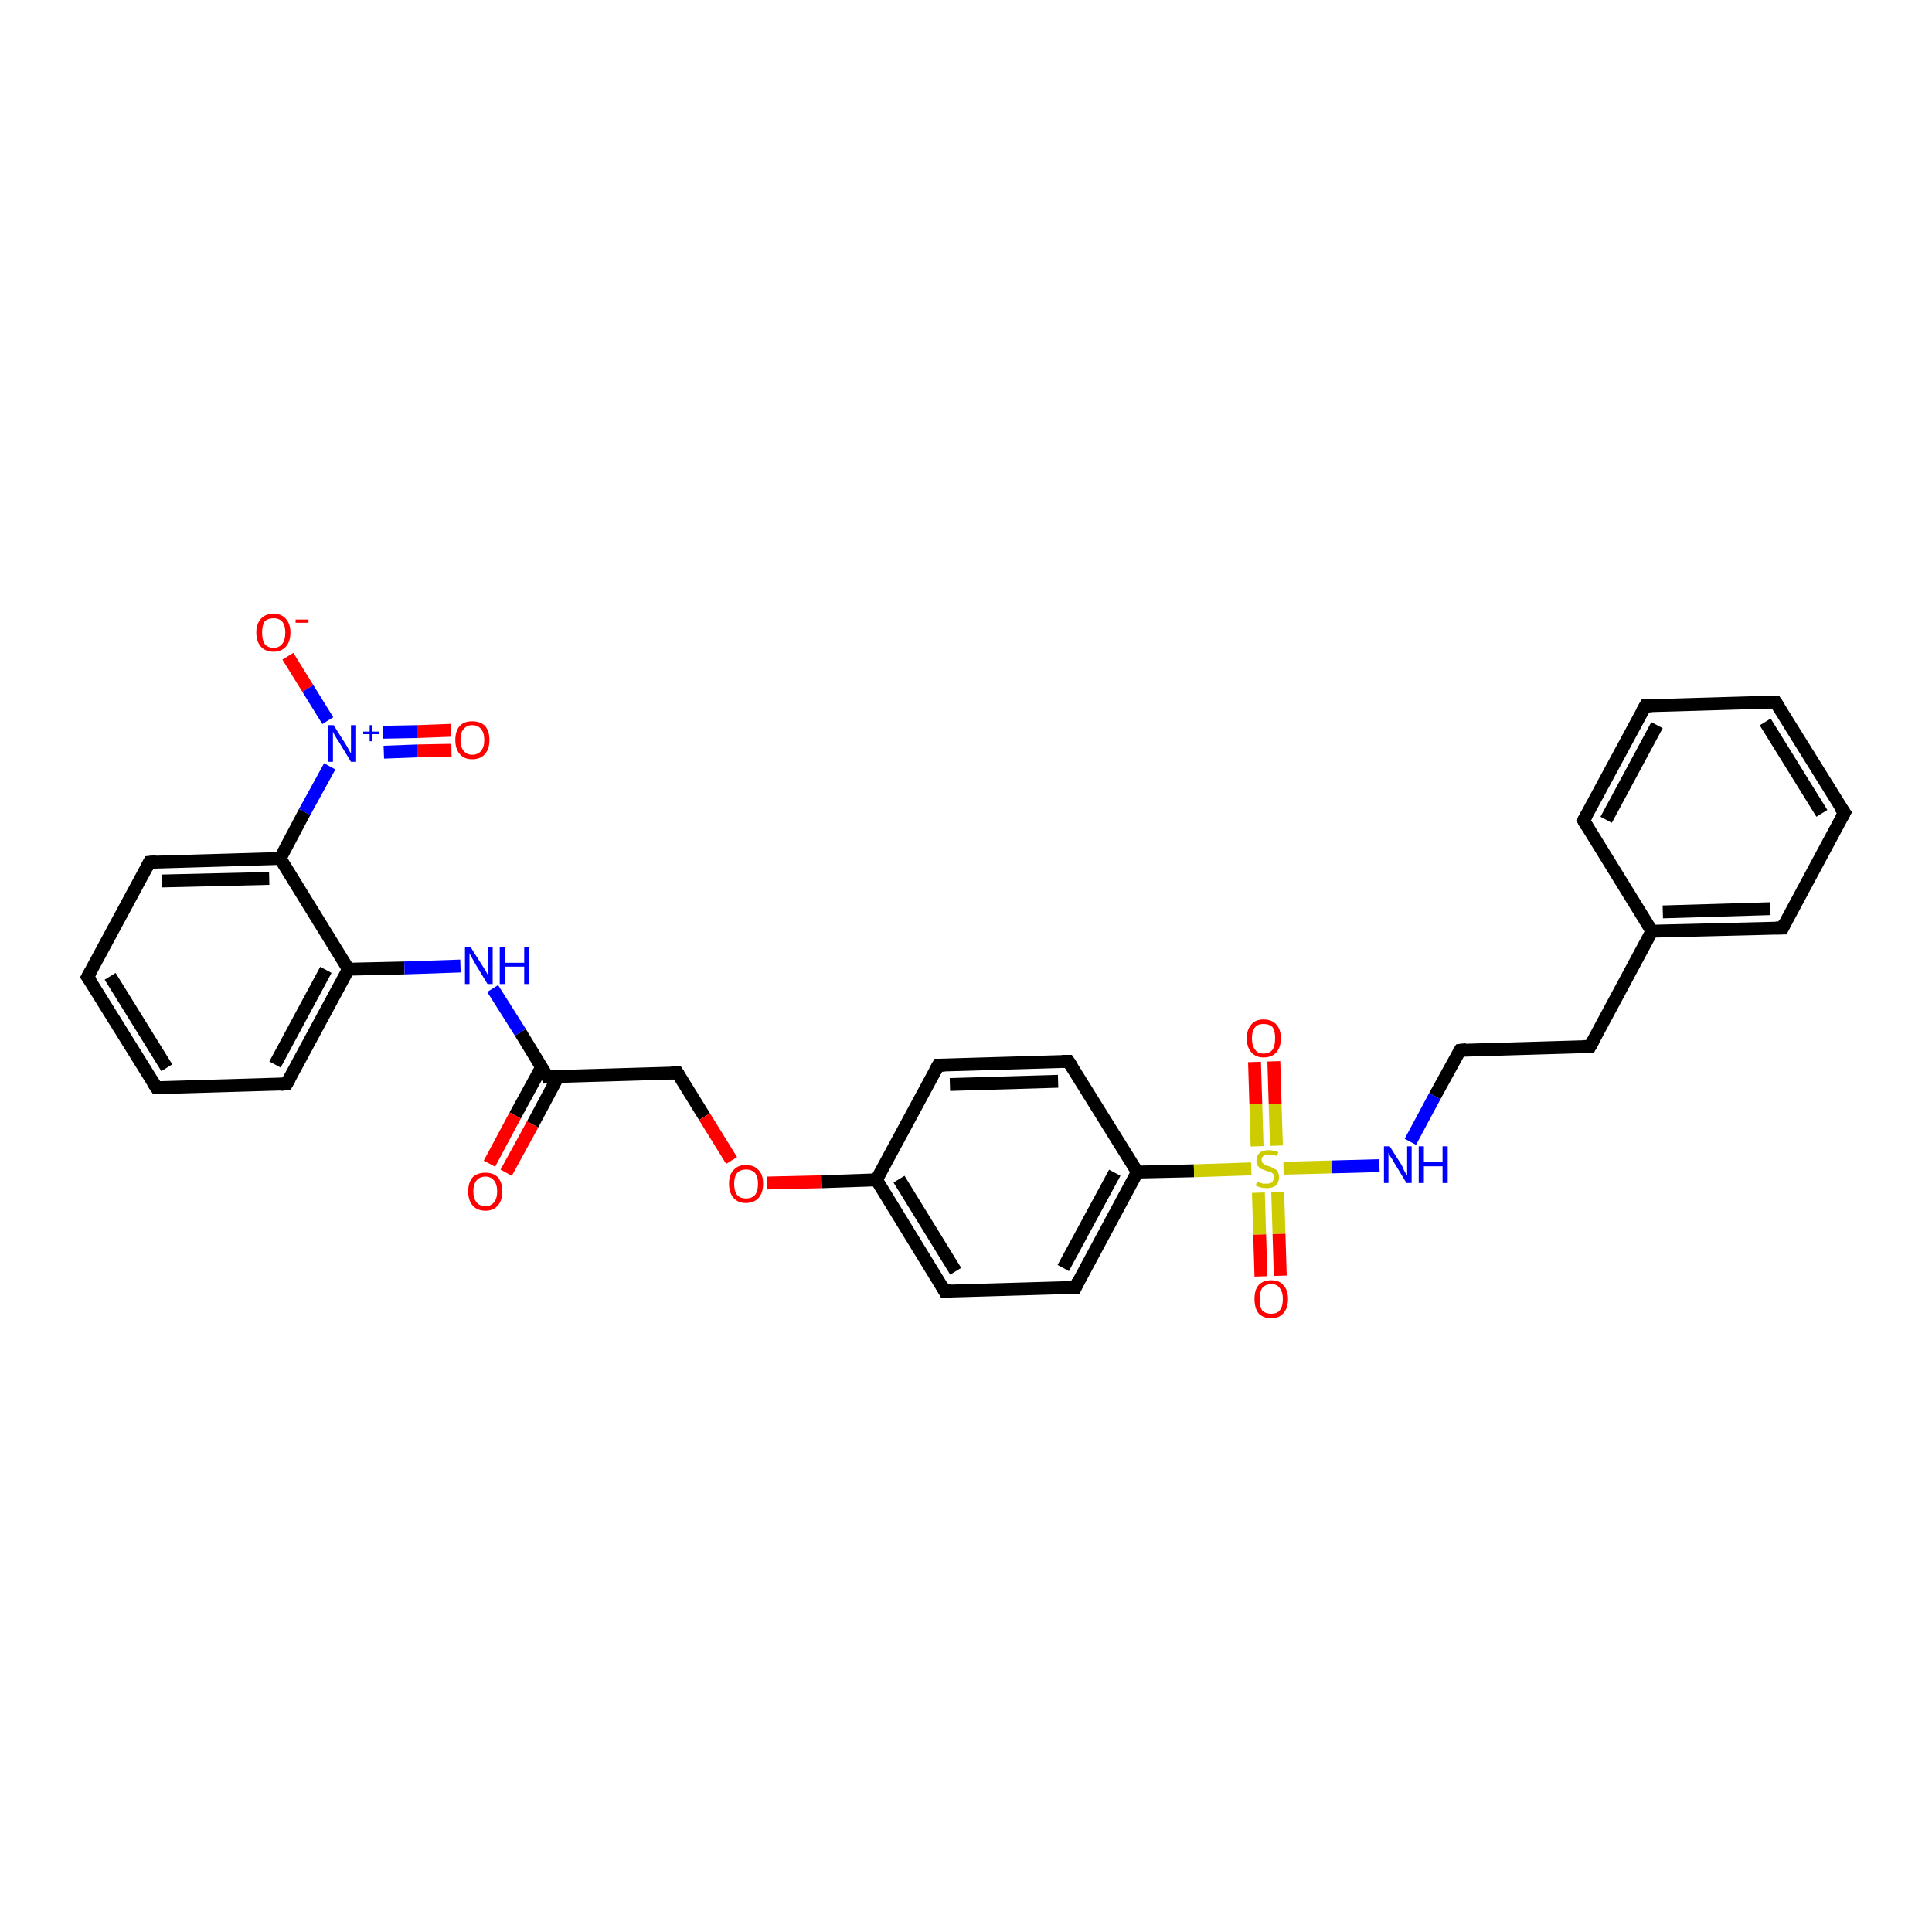 <?xml version='1.0' encoding='iso-8859-1'?>
<svg version='1.1' baseProfile='full'
              xmlns='http://www.w3.org/2000/svg'
                      xmlns:rdkit='http://www.rdkit.org/xml'
                      xmlns:xlink='http://www.w3.org/1999/xlink'
                  xml:space='preserve'
width='300px' height='300px' viewBox='0 0 300 300'>
<!-- END OF HEADER -->
<rect style='opacity:1.0;fill:#FFFFFF;stroke:none' width='300.0' height='300.0' x='0.0' y='0.0'> </rect>
<path class='bond-0 atom-0 atom-1' d='M 44.7,101.9 L 47.8,106.9' style='fill:none;fill-rule:evenodd;stroke:#FF0000;stroke-width:2.0px;stroke-linecap:butt;stroke-linejoin:miter;stroke-opacity:1' />
<path class='bond-0 atom-0 atom-1' d='M 47.8,106.9 L 50.9,111.9' style='fill:none;fill-rule:evenodd;stroke:#0000FF;stroke-width:2.0px;stroke-linecap:butt;stroke-linejoin:miter;stroke-opacity:1' />
<path class='bond-1 atom-1 atom-2' d='M 59.6,116.8 L 64.8,116.6' style='fill:none;fill-rule:evenodd;stroke:#0000FF;stroke-width:2.0px;stroke-linecap:butt;stroke-linejoin:miter;stroke-opacity:1' />
<path class='bond-1 atom-1 atom-2' d='M 64.8,116.6 L 70.1,116.5' style='fill:none;fill-rule:evenodd;stroke:#FF0000;stroke-width:2.0px;stroke-linecap:butt;stroke-linejoin:miter;stroke-opacity:1' />
<path class='bond-1 atom-1 atom-2' d='M 59.5,113.7 L 64.7,113.6' style='fill:none;fill-rule:evenodd;stroke:#0000FF;stroke-width:2.0px;stroke-linecap:butt;stroke-linejoin:miter;stroke-opacity:1' />
<path class='bond-1 atom-1 atom-2' d='M 64.7,113.6 L 70.0,113.4' style='fill:none;fill-rule:evenodd;stroke:#FF0000;stroke-width:2.0px;stroke-linecap:butt;stroke-linejoin:miter;stroke-opacity:1' />
<path class='bond-2 atom-1 atom-3' d='M 51.2,119.0 L 47.3,126.1' style='fill:none;fill-rule:evenodd;stroke:#0000FF;stroke-width:2.0px;stroke-linecap:butt;stroke-linejoin:miter;stroke-opacity:1' />
<path class='bond-2 atom-1 atom-3' d='M 47.3,126.1 L 43.5,133.3' style='fill:none;fill-rule:evenodd;stroke:#000000;stroke-width:2.0px;stroke-linecap:butt;stroke-linejoin:miter;stroke-opacity:1' />
<path class='bond-3 atom-3 atom-4' d='M 43.5,133.3 L 23.2,133.9' style='fill:none;fill-rule:evenodd;stroke:#000000;stroke-width:2.0px;stroke-linecap:butt;stroke-linejoin:miter;stroke-opacity:1' />
<path class='bond-3 atom-3 atom-4' d='M 41.8,136.4 L 25.1,136.8' style='fill:none;fill-rule:evenodd;stroke:#000000;stroke-width:2.0px;stroke-linecap:butt;stroke-linejoin:miter;stroke-opacity:1' />
<path class='bond-4 atom-4 atom-5' d='M 23.2,133.9 L 13.6,151.7' style='fill:none;fill-rule:evenodd;stroke:#000000;stroke-width:2.0px;stroke-linecap:butt;stroke-linejoin:miter;stroke-opacity:1' />
<path class='bond-5 atom-5 atom-6' d='M 13.6,151.7 L 24.3,168.9' style='fill:none;fill-rule:evenodd;stroke:#000000;stroke-width:2.0px;stroke-linecap:butt;stroke-linejoin:miter;stroke-opacity:1' />
<path class='bond-5 atom-5 atom-6' d='M 17.1,151.6 L 25.9,165.8' style='fill:none;fill-rule:evenodd;stroke:#000000;stroke-width:2.0px;stroke-linecap:butt;stroke-linejoin:miter;stroke-opacity:1' />
<path class='bond-6 atom-6 atom-7' d='M 24.3,168.9 L 44.5,168.3' style='fill:none;fill-rule:evenodd;stroke:#000000;stroke-width:2.0px;stroke-linecap:butt;stroke-linejoin:miter;stroke-opacity:1' />
<path class='bond-7 atom-7 atom-8' d='M 44.5,168.3 L 54.1,150.5' style='fill:none;fill-rule:evenodd;stroke:#000000;stroke-width:2.0px;stroke-linecap:butt;stroke-linejoin:miter;stroke-opacity:1' />
<path class='bond-7 atom-7 atom-8' d='M 42.7,165.3 L 50.6,150.6' style='fill:none;fill-rule:evenodd;stroke:#000000;stroke-width:2.0px;stroke-linecap:butt;stroke-linejoin:miter;stroke-opacity:1' />
<path class='bond-8 atom-8 atom-9' d='M 54.1,150.5 L 62.8,150.3' style='fill:none;fill-rule:evenodd;stroke:#000000;stroke-width:2.0px;stroke-linecap:butt;stroke-linejoin:miter;stroke-opacity:1' />
<path class='bond-8 atom-8 atom-9' d='M 62.8,150.3 L 71.5,150.0' style='fill:none;fill-rule:evenodd;stroke:#0000FF;stroke-width:2.0px;stroke-linecap:butt;stroke-linejoin:miter;stroke-opacity:1' />
<path class='bond-9 atom-9 atom-10' d='M 76.5,153.5 L 80.8,160.3' style='fill:none;fill-rule:evenodd;stroke:#0000FF;stroke-width:2.0px;stroke-linecap:butt;stroke-linejoin:miter;stroke-opacity:1' />
<path class='bond-9 atom-9 atom-10' d='M 80.8,160.3 L 85.0,167.2' style='fill:none;fill-rule:evenodd;stroke:#000000;stroke-width:2.0px;stroke-linecap:butt;stroke-linejoin:miter;stroke-opacity:1' />
<path class='bond-10 atom-10 atom-11' d='M 84.1,165.7 L 80.0,173.2' style='fill:none;fill-rule:evenodd;stroke:#000000;stroke-width:2.0px;stroke-linecap:butt;stroke-linejoin:miter;stroke-opacity:1' />
<path class='bond-10 atom-10 atom-11' d='M 80.0,173.2 L 76.0,180.7' style='fill:none;fill-rule:evenodd;stroke:#FF0000;stroke-width:2.0px;stroke-linecap:butt;stroke-linejoin:miter;stroke-opacity:1' />
<path class='bond-10 atom-10 atom-11' d='M 86.7,167.1 L 82.7,174.6' style='fill:none;fill-rule:evenodd;stroke:#000000;stroke-width:2.0px;stroke-linecap:butt;stroke-linejoin:miter;stroke-opacity:1' />
<path class='bond-10 atom-10 atom-11' d='M 82.7,174.6 L 78.6,182.1' style='fill:none;fill-rule:evenodd;stroke:#FF0000;stroke-width:2.0px;stroke-linecap:butt;stroke-linejoin:miter;stroke-opacity:1' />
<path class='bond-11 atom-10 atom-12' d='M 85.0,167.2 L 105.2,166.6' style='fill:none;fill-rule:evenodd;stroke:#000000;stroke-width:2.0px;stroke-linecap:butt;stroke-linejoin:miter;stroke-opacity:1' />
<path class='bond-12 atom-12 atom-13' d='M 105.2,166.6 L 109.4,173.4' style='fill:none;fill-rule:evenodd;stroke:#000000;stroke-width:2.0px;stroke-linecap:butt;stroke-linejoin:miter;stroke-opacity:1' />
<path class='bond-12 atom-12 atom-13' d='M 109.4,173.4 L 113.6,180.2' style='fill:none;fill-rule:evenodd;stroke:#FF0000;stroke-width:2.0px;stroke-linecap:butt;stroke-linejoin:miter;stroke-opacity:1' />
<path class='bond-13 atom-13 atom-14' d='M 119.1,183.7 L 127.6,183.5' style='fill:none;fill-rule:evenodd;stroke:#FF0000;stroke-width:2.0px;stroke-linecap:butt;stroke-linejoin:miter;stroke-opacity:1' />
<path class='bond-13 atom-13 atom-14' d='M 127.6,183.5 L 136.1,183.2' style='fill:none;fill-rule:evenodd;stroke:#000000;stroke-width:2.0px;stroke-linecap:butt;stroke-linejoin:miter;stroke-opacity:1' />
<path class='bond-14 atom-14 atom-15' d='M 136.1,183.2 L 146.7,200.5' style='fill:none;fill-rule:evenodd;stroke:#000000;stroke-width:2.0px;stroke-linecap:butt;stroke-linejoin:miter;stroke-opacity:1' />
<path class='bond-14 atom-14 atom-15' d='M 139.6,183.1 L 148.4,197.4' style='fill:none;fill-rule:evenodd;stroke:#000000;stroke-width:2.0px;stroke-linecap:butt;stroke-linejoin:miter;stroke-opacity:1' />
<path class='bond-15 atom-15 atom-16' d='M 146.7,200.5 L 167.0,199.9' style='fill:none;fill-rule:evenodd;stroke:#000000;stroke-width:2.0px;stroke-linecap:butt;stroke-linejoin:miter;stroke-opacity:1' />
<path class='bond-16 atom-16 atom-17' d='M 167.0,199.9 L 176.6,182.0' style='fill:none;fill-rule:evenodd;stroke:#000000;stroke-width:2.0px;stroke-linecap:butt;stroke-linejoin:miter;stroke-opacity:1' />
<path class='bond-16 atom-16 atom-17' d='M 165.1,196.9 L 173.1,182.1' style='fill:none;fill-rule:evenodd;stroke:#000000;stroke-width:2.0px;stroke-linecap:butt;stroke-linejoin:miter;stroke-opacity:1' />
<path class='bond-17 atom-17 atom-18' d='M 176.6,182.0 L 165.9,164.8' style='fill:none;fill-rule:evenodd;stroke:#000000;stroke-width:2.0px;stroke-linecap:butt;stroke-linejoin:miter;stroke-opacity:1' />
<path class='bond-18 atom-18 atom-19' d='M 165.9,164.8 L 145.7,165.4' style='fill:none;fill-rule:evenodd;stroke:#000000;stroke-width:2.0px;stroke-linecap:butt;stroke-linejoin:miter;stroke-opacity:1' />
<path class='bond-18 atom-18 atom-19' d='M 164.3,167.9 L 147.5,168.4' style='fill:none;fill-rule:evenodd;stroke:#000000;stroke-width:2.0px;stroke-linecap:butt;stroke-linejoin:miter;stroke-opacity:1' />
<path class='bond-19 atom-17 atom-20' d='M 176.6,182.0 L 185.4,181.8' style='fill:none;fill-rule:evenodd;stroke:#000000;stroke-width:2.0px;stroke-linecap:butt;stroke-linejoin:miter;stroke-opacity:1' />
<path class='bond-19 atom-17 atom-20' d='M 185.4,181.8 L 194.3,181.5' style='fill:none;fill-rule:evenodd;stroke:#CCCC00;stroke-width:2.0px;stroke-linecap:butt;stroke-linejoin:miter;stroke-opacity:1' />
<path class='bond-20 atom-20 atom-21' d='M 195.4,185.2 L 195.6,191.7' style='fill:none;fill-rule:evenodd;stroke:#CCCC00;stroke-width:2.0px;stroke-linecap:butt;stroke-linejoin:miter;stroke-opacity:1' />
<path class='bond-20 atom-20 atom-21' d='M 195.6,191.7 L 195.8,198.2' style='fill:none;fill-rule:evenodd;stroke:#FF0000;stroke-width:2.0px;stroke-linecap:butt;stroke-linejoin:miter;stroke-opacity:1' />
<path class='bond-20 atom-20 atom-21' d='M 198.4,185.1 L 198.6,191.6' style='fill:none;fill-rule:evenodd;stroke:#CCCC00;stroke-width:2.0px;stroke-linecap:butt;stroke-linejoin:miter;stroke-opacity:1' />
<path class='bond-20 atom-20 atom-21' d='M 198.6,191.6 L 198.8,198.1' style='fill:none;fill-rule:evenodd;stroke:#FF0000;stroke-width:2.0px;stroke-linecap:butt;stroke-linejoin:miter;stroke-opacity:1' />
<path class='bond-21 atom-20 atom-22' d='M 198.2,177.9 L 198.0,171.4' style='fill:none;fill-rule:evenodd;stroke:#CCCC00;stroke-width:2.0px;stroke-linecap:butt;stroke-linejoin:miter;stroke-opacity:1' />
<path class='bond-21 atom-20 atom-22' d='M 198.0,171.4 L 197.8,164.8' style='fill:none;fill-rule:evenodd;stroke:#FF0000;stroke-width:2.0px;stroke-linecap:butt;stroke-linejoin:miter;stroke-opacity:1' />
<path class='bond-21 atom-20 atom-22' d='M 195.2,178.0 L 195.0,171.4' style='fill:none;fill-rule:evenodd;stroke:#CCCC00;stroke-width:2.0px;stroke-linecap:butt;stroke-linejoin:miter;stroke-opacity:1' />
<path class='bond-21 atom-20 atom-22' d='M 195.0,171.4 L 194.8,164.9' style='fill:none;fill-rule:evenodd;stroke:#FF0000;stroke-width:2.0px;stroke-linecap:butt;stroke-linejoin:miter;stroke-opacity:1' />
<path class='bond-22 atom-20 atom-23' d='M 199.3,181.4 L 206.8,181.2' style='fill:none;fill-rule:evenodd;stroke:#CCCC00;stroke-width:2.0px;stroke-linecap:butt;stroke-linejoin:miter;stroke-opacity:1' />
<path class='bond-22 atom-20 atom-23' d='M 206.8,181.2 L 214.2,181.0' style='fill:none;fill-rule:evenodd;stroke:#0000FF;stroke-width:2.0px;stroke-linecap:butt;stroke-linejoin:miter;stroke-opacity:1' />
<path class='bond-23 atom-23 atom-24' d='M 219.0,177.3 L 222.8,170.2' style='fill:none;fill-rule:evenodd;stroke:#0000FF;stroke-width:2.0px;stroke-linecap:butt;stroke-linejoin:miter;stroke-opacity:1' />
<path class='bond-23 atom-23 atom-24' d='M 222.8,170.2 L 226.7,163.1' style='fill:none;fill-rule:evenodd;stroke:#000000;stroke-width:2.0px;stroke-linecap:butt;stroke-linejoin:miter;stroke-opacity:1' />
<path class='bond-24 atom-24 atom-25' d='M 226.7,163.1 L 246.9,162.5' style='fill:none;fill-rule:evenodd;stroke:#000000;stroke-width:2.0px;stroke-linecap:butt;stroke-linejoin:miter;stroke-opacity:1' />
<path class='bond-25 atom-25 atom-26' d='M 246.9,162.5 L 256.5,144.6' style='fill:none;fill-rule:evenodd;stroke:#000000;stroke-width:2.0px;stroke-linecap:butt;stroke-linejoin:miter;stroke-opacity:1' />
<path class='bond-26 atom-26 atom-27' d='M 256.5,144.6 L 276.8,144.1' style='fill:none;fill-rule:evenodd;stroke:#000000;stroke-width:2.0px;stroke-linecap:butt;stroke-linejoin:miter;stroke-opacity:1' />
<path class='bond-26 atom-26 atom-27' d='M 258.2,141.6 L 274.9,141.1' style='fill:none;fill-rule:evenodd;stroke:#000000;stroke-width:2.0px;stroke-linecap:butt;stroke-linejoin:miter;stroke-opacity:1' />
<path class='bond-27 atom-27 atom-28' d='M 276.8,144.1 L 286.4,126.2' style='fill:none;fill-rule:evenodd;stroke:#000000;stroke-width:2.0px;stroke-linecap:butt;stroke-linejoin:miter;stroke-opacity:1' />
<path class='bond-28 atom-28 atom-29' d='M 286.4,126.2 L 275.7,109.0' style='fill:none;fill-rule:evenodd;stroke:#000000;stroke-width:2.0px;stroke-linecap:butt;stroke-linejoin:miter;stroke-opacity:1' />
<path class='bond-28 atom-28 atom-29' d='M 282.9,126.3 L 274.1,112.1' style='fill:none;fill-rule:evenodd;stroke:#000000;stroke-width:2.0px;stroke-linecap:butt;stroke-linejoin:miter;stroke-opacity:1' />
<path class='bond-29 atom-29 atom-30' d='M 275.7,109.0 L 255.5,109.6' style='fill:none;fill-rule:evenodd;stroke:#000000;stroke-width:2.0px;stroke-linecap:butt;stroke-linejoin:miter;stroke-opacity:1' />
<path class='bond-30 atom-30 atom-31' d='M 255.5,109.6 L 245.9,127.4' style='fill:none;fill-rule:evenodd;stroke:#000000;stroke-width:2.0px;stroke-linecap:butt;stroke-linejoin:miter;stroke-opacity:1' />
<path class='bond-30 atom-30 atom-31' d='M 257.3,112.6 L 249.4,127.3' style='fill:none;fill-rule:evenodd;stroke:#000000;stroke-width:2.0px;stroke-linecap:butt;stroke-linejoin:miter;stroke-opacity:1' />
<path class='bond-31 atom-8 atom-3' d='M 54.1,150.5 L 43.5,133.3' style='fill:none;fill-rule:evenodd;stroke:#000000;stroke-width:2.0px;stroke-linecap:butt;stroke-linejoin:miter;stroke-opacity:1' />
<path class='bond-32 atom-19 atom-14' d='M 145.7,165.4 L 136.1,183.2' style='fill:none;fill-rule:evenodd;stroke:#000000;stroke-width:2.0px;stroke-linecap:butt;stroke-linejoin:miter;stroke-opacity:1' />
<path class='bond-33 atom-31 atom-26' d='M 245.9,127.4 L 256.5,144.6' style='fill:none;fill-rule:evenodd;stroke:#000000;stroke-width:2.0px;stroke-linecap:butt;stroke-linejoin:miter;stroke-opacity:1' />
<path d='M 24.3,133.8 L 23.2,133.9 L 22.8,134.7' style='fill:none;stroke:#000000;stroke-width:2.0px;stroke-linecap:butt;stroke-linejoin:miter;stroke-opacity:1;' />
<path d='M 14.1,150.8 L 13.6,151.7 L 14.2,152.5' style='fill:none;stroke:#000000;stroke-width:2.0px;stroke-linecap:butt;stroke-linejoin:miter;stroke-opacity:1;' />
<path d='M 23.7,168.0 L 24.3,168.9 L 25.3,168.9' style='fill:none;stroke:#000000;stroke-width:2.0px;stroke-linecap:butt;stroke-linejoin:miter;stroke-opacity:1;' />
<path d='M 43.5,168.4 L 44.5,168.3 L 45.0,167.4' style='fill:none;stroke:#000000;stroke-width:2.0px;stroke-linecap:butt;stroke-linejoin:miter;stroke-opacity:1;' />
<path d='M 84.8,166.8 L 85.0,167.2 L 86.0,167.1' style='fill:none;stroke:#000000;stroke-width:2.0px;stroke-linecap:butt;stroke-linejoin:miter;stroke-opacity:1;' />
<path d='M 104.2,166.6 L 105.2,166.6 L 105.4,166.9' style='fill:none;stroke:#000000;stroke-width:2.0px;stroke-linecap:butt;stroke-linejoin:miter;stroke-opacity:1;' />
<path d='M 146.2,199.6 L 146.7,200.5 L 147.7,200.4' style='fill:none;stroke:#000000;stroke-width:2.0px;stroke-linecap:butt;stroke-linejoin:miter;stroke-opacity:1;' />
<path d='M 165.9,199.9 L 167.0,199.9 L 167.4,199.0' style='fill:none;stroke:#000000;stroke-width:2.0px;stroke-linecap:butt;stroke-linejoin:miter;stroke-opacity:1;' />
<path d='M 166.5,165.7 L 165.9,164.8 L 164.9,164.8' style='fill:none;stroke:#000000;stroke-width:2.0px;stroke-linecap:butt;stroke-linejoin:miter;stroke-opacity:1;' />
<path d='M 146.7,165.4 L 145.7,165.4 L 145.2,166.3' style='fill:none;stroke:#000000;stroke-width:2.0px;stroke-linecap:butt;stroke-linejoin:miter;stroke-opacity:1;' />
<path d='M 226.5,163.4 L 226.7,163.1 L 227.7,163.0' style='fill:none;stroke:#000000;stroke-width:2.0px;stroke-linecap:butt;stroke-linejoin:miter;stroke-opacity:1;' />
<path d='M 245.9,162.5 L 246.9,162.5 L 247.4,161.6' style='fill:none;stroke:#000000;stroke-width:2.0px;stroke-linecap:butt;stroke-linejoin:miter;stroke-opacity:1;' />
<path d='M 275.7,144.1 L 276.8,144.1 L 277.2,143.2' style='fill:none;stroke:#000000;stroke-width:2.0px;stroke-linecap:butt;stroke-linejoin:miter;stroke-opacity:1;' />
<path d='M 285.9,127.1 L 286.4,126.2 L 285.8,125.4' style='fill:none;stroke:#000000;stroke-width:2.0px;stroke-linecap:butt;stroke-linejoin:miter;stroke-opacity:1;' />
<path d='M 276.3,109.9 L 275.7,109.0 L 274.7,109.0' style='fill:none;stroke:#000000;stroke-width:2.0px;stroke-linecap:butt;stroke-linejoin:miter;stroke-opacity:1;' />
<path d='M 256.5,109.6 L 255.5,109.6 L 255.0,110.5' style='fill:none;stroke:#000000;stroke-width:2.0px;stroke-linecap:butt;stroke-linejoin:miter;stroke-opacity:1;' />
<path d='M 246.4,126.5 L 245.9,127.4 L 246.4,128.3' style='fill:none;stroke:#000000;stroke-width:2.0px;stroke-linecap:butt;stroke-linejoin:miter;stroke-opacity:1;' />
<path class='atom-0' d='M 39.8 98.2
Q 39.8 96.9, 40.5 96.1
Q 41.2 95.3, 42.5 95.3
Q 43.7 95.3, 44.4 96.1
Q 45.1 96.9, 45.1 98.2
Q 45.1 99.6, 44.4 100.4
Q 43.7 101.2, 42.5 101.2
Q 41.2 101.2, 40.5 100.4
Q 39.8 99.6, 39.8 98.2
M 42.5 100.6
Q 43.3 100.6, 43.8 100.0
Q 44.3 99.4, 44.3 98.2
Q 44.3 97.1, 43.8 96.5
Q 43.3 96.0, 42.5 96.0
Q 41.6 96.0, 41.1 96.5
Q 40.7 97.1, 40.7 98.2
Q 40.7 99.4, 41.1 100.0
Q 41.6 100.6, 42.5 100.6
' fill='#FF0000'/>
<path class='atom-0' d='M 45.9 96.2
L 47.9 96.2
L 47.9 96.7
L 45.9 96.7
L 45.9 96.2
' fill='#FF0000'/>
<path class='atom-1' d='M 51.8 112.6
L 53.7 115.6
Q 53.9 115.9, 54.2 116.5
Q 54.5 117.0, 54.5 117.0
L 54.5 112.6
L 55.3 112.6
L 55.3 118.3
L 54.5 118.3
L 52.5 115.0
Q 52.2 114.6, 52.0 114.2
Q 51.7 113.7, 51.7 113.6
L 51.7 118.3
L 50.9 118.3
L 50.9 112.6
L 51.8 112.6
' fill='#0000FF'/>
<path class='atom-1' d='M 56.4 113.6
L 57.4 113.6
L 57.4 112.6
L 57.8 112.6
L 57.8 113.6
L 58.9 113.6
L 58.9 114.0
L 57.8 114.0
L 57.8 115.1
L 57.4 115.1
L 57.4 114.0
L 56.4 114.0
L 56.4 113.6
' fill='#0000FF'/>
<path class='atom-2' d='M 70.7 114.9
Q 70.7 113.5, 71.4 112.7
Q 72.1 112.0, 73.3 112.0
Q 74.6 112.0, 75.3 112.7
Q 76.0 113.5, 76.0 114.9
Q 76.0 116.3, 75.3 117.1
Q 74.6 117.9, 73.3 117.9
Q 72.1 117.9, 71.4 117.1
Q 70.7 116.3, 70.7 114.9
M 73.3 117.2
Q 74.2 117.2, 74.7 116.6
Q 75.2 116.0, 75.2 114.9
Q 75.2 113.8, 74.7 113.2
Q 74.2 112.6, 73.3 112.6
Q 72.5 112.6, 72.0 113.2
Q 71.5 113.7, 71.5 114.9
Q 71.5 116.0, 72.0 116.6
Q 72.5 117.2, 73.3 117.2
' fill='#FF0000'/>
<path class='atom-9' d='M 73.1 147.1
L 75.0 150.1
Q 75.2 150.4, 75.5 150.9
Q 75.8 151.5, 75.8 151.5
L 75.8 147.1
L 76.5 147.1
L 76.5 152.8
L 75.7 152.8
L 73.7 149.5
Q 73.5 149.1, 73.2 148.6
Q 73.0 148.2, 72.9 148.0
L 72.9 152.8
L 72.2 152.8
L 72.2 147.1
L 73.1 147.1
' fill='#0000FF'/>
<path class='atom-9' d='M 77.6 147.1
L 78.4 147.1
L 78.4 149.5
L 81.4 149.5
L 81.4 147.1
L 82.1 147.1
L 82.1 152.8
L 81.4 152.8
L 81.4 150.1
L 78.4 150.1
L 78.4 152.8
L 77.6 152.8
L 77.6 147.1
' fill='#0000FF'/>
<path class='atom-11' d='M 72.7 185.0
Q 72.7 183.6, 73.4 182.8
Q 74.1 182.1, 75.4 182.1
Q 76.6 182.1, 77.3 182.8
Q 78.0 183.6, 78.0 185.0
Q 78.0 186.4, 77.3 187.2
Q 76.6 188.0, 75.4 188.0
Q 74.1 188.0, 73.4 187.2
Q 72.7 186.4, 72.7 185.0
M 75.4 187.3
Q 76.2 187.3, 76.7 186.7
Q 77.2 186.1, 77.2 185.0
Q 77.2 183.9, 76.7 183.3
Q 76.2 182.7, 75.4 182.7
Q 74.5 182.7, 74.0 183.3
Q 73.5 183.9, 73.5 185.0
Q 73.5 186.1, 74.0 186.7
Q 74.5 187.3, 75.4 187.3
' fill='#FF0000'/>
<path class='atom-13' d='M 113.2 183.8
Q 113.2 182.4, 113.9 181.7
Q 114.6 180.9, 115.8 180.9
Q 117.1 180.9, 117.8 181.7
Q 118.5 182.4, 118.5 183.8
Q 118.5 185.2, 117.8 186.0
Q 117.1 186.8, 115.8 186.8
Q 114.6 186.8, 113.9 186.0
Q 113.2 185.2, 113.2 183.8
M 115.8 186.1
Q 116.7 186.1, 117.2 185.6
Q 117.7 185.0, 117.7 183.8
Q 117.7 182.7, 117.2 182.1
Q 116.7 181.6, 115.8 181.6
Q 115.0 181.6, 114.5 182.1
Q 114.0 182.7, 114.0 183.8
Q 114.0 185.0, 114.5 185.6
Q 115.0 186.1, 115.8 186.1
' fill='#FF0000'/>
<path class='atom-20' d='M 195.2 183.4
Q 195.3 183.5, 195.5 183.6
Q 195.8 183.7, 196.1 183.8
Q 196.4 183.8, 196.7 183.8
Q 197.2 183.8, 197.5 183.6
Q 197.8 183.3, 197.8 182.8
Q 197.8 182.5, 197.7 182.3
Q 197.5 182.1, 197.3 182.0
Q 197.0 181.9, 196.6 181.8
Q 196.1 181.6, 195.8 181.5
Q 195.5 181.3, 195.3 181.0
Q 195.1 180.7, 195.1 180.2
Q 195.1 179.5, 195.6 179.0
Q 196.1 178.6, 197.0 178.6
Q 197.7 178.6, 198.5 178.9
L 198.3 179.5
Q 197.6 179.3, 197.1 179.3
Q 196.5 179.3, 196.2 179.5
Q 195.9 179.7, 195.9 180.1
Q 195.9 180.4, 196.1 180.6
Q 196.2 180.8, 196.4 180.9
Q 196.7 181.0, 197.1 181.1
Q 197.6 181.3, 197.9 181.5
Q 198.2 181.6, 198.4 181.9
Q 198.6 182.3, 198.6 182.8
Q 198.6 183.6, 198.1 184.1
Q 197.6 184.5, 196.7 184.5
Q 196.2 184.5, 195.8 184.4
Q 195.4 184.3, 195.0 184.1
L 195.2 183.4
' fill='#CCCC00'/>
<path class='atom-21' d='M 194.8 201.7
Q 194.8 200.3, 195.4 199.6
Q 196.1 198.8, 197.4 198.8
Q 198.7 198.8, 199.3 199.6
Q 200.0 200.3, 200.0 201.7
Q 200.0 203.1, 199.3 203.9
Q 198.6 204.7, 197.4 204.7
Q 196.1 204.7, 195.4 203.9
Q 194.8 203.1, 194.8 201.7
M 197.4 204.0
Q 198.3 204.0, 198.7 203.5
Q 199.2 202.9, 199.2 201.7
Q 199.2 200.6, 198.7 200.0
Q 198.3 199.4, 197.4 199.4
Q 196.5 199.4, 196.0 200.0
Q 195.6 200.6, 195.6 201.7
Q 195.6 202.9, 196.0 203.5
Q 196.5 204.0, 197.4 204.0
' fill='#FF0000'/>
<path class='atom-22' d='M 193.6 161.2
Q 193.6 159.9, 194.3 159.1
Q 194.9 158.3, 196.2 158.3
Q 197.5 158.3, 198.2 159.1
Q 198.9 159.9, 198.9 161.2
Q 198.9 162.6, 198.2 163.4
Q 197.5 164.2, 196.2 164.2
Q 195.0 164.2, 194.3 163.4
Q 193.6 162.6, 193.6 161.2
M 196.2 163.6
Q 197.1 163.6, 197.6 163.0
Q 198.0 162.4, 198.0 161.2
Q 198.0 160.1, 197.6 159.5
Q 197.1 159.0, 196.2 159.0
Q 195.3 159.0, 194.9 159.5
Q 194.4 160.1, 194.4 161.2
Q 194.4 162.4, 194.9 163.0
Q 195.3 163.6, 196.2 163.6
' fill='#FF0000'/>
<path class='atom-23' d='M 215.8 178.0
L 217.7 181.0
Q 217.8 181.3, 218.1 181.9
Q 218.4 182.4, 218.5 182.5
L 218.5 178.0
L 219.2 178.0
L 219.2 183.7
L 218.4 183.7
L 216.4 180.4
Q 216.2 180.0, 215.9 179.6
Q 215.7 179.1, 215.6 179.0
L 215.6 183.7
L 214.9 183.7
L 214.9 178.0
L 215.8 178.0
' fill='#0000FF'/>
<path class='atom-23' d='M 220.3 178.0
L 221.1 178.0
L 221.1 180.4
L 224.0 180.4
L 224.0 178.0
L 224.8 178.0
L 224.8 183.7
L 224.0 183.7
L 224.0 181.1
L 221.1 181.1
L 221.1 183.7
L 220.3 183.7
L 220.3 178.0
' fill='#0000FF'/>
</svg>
